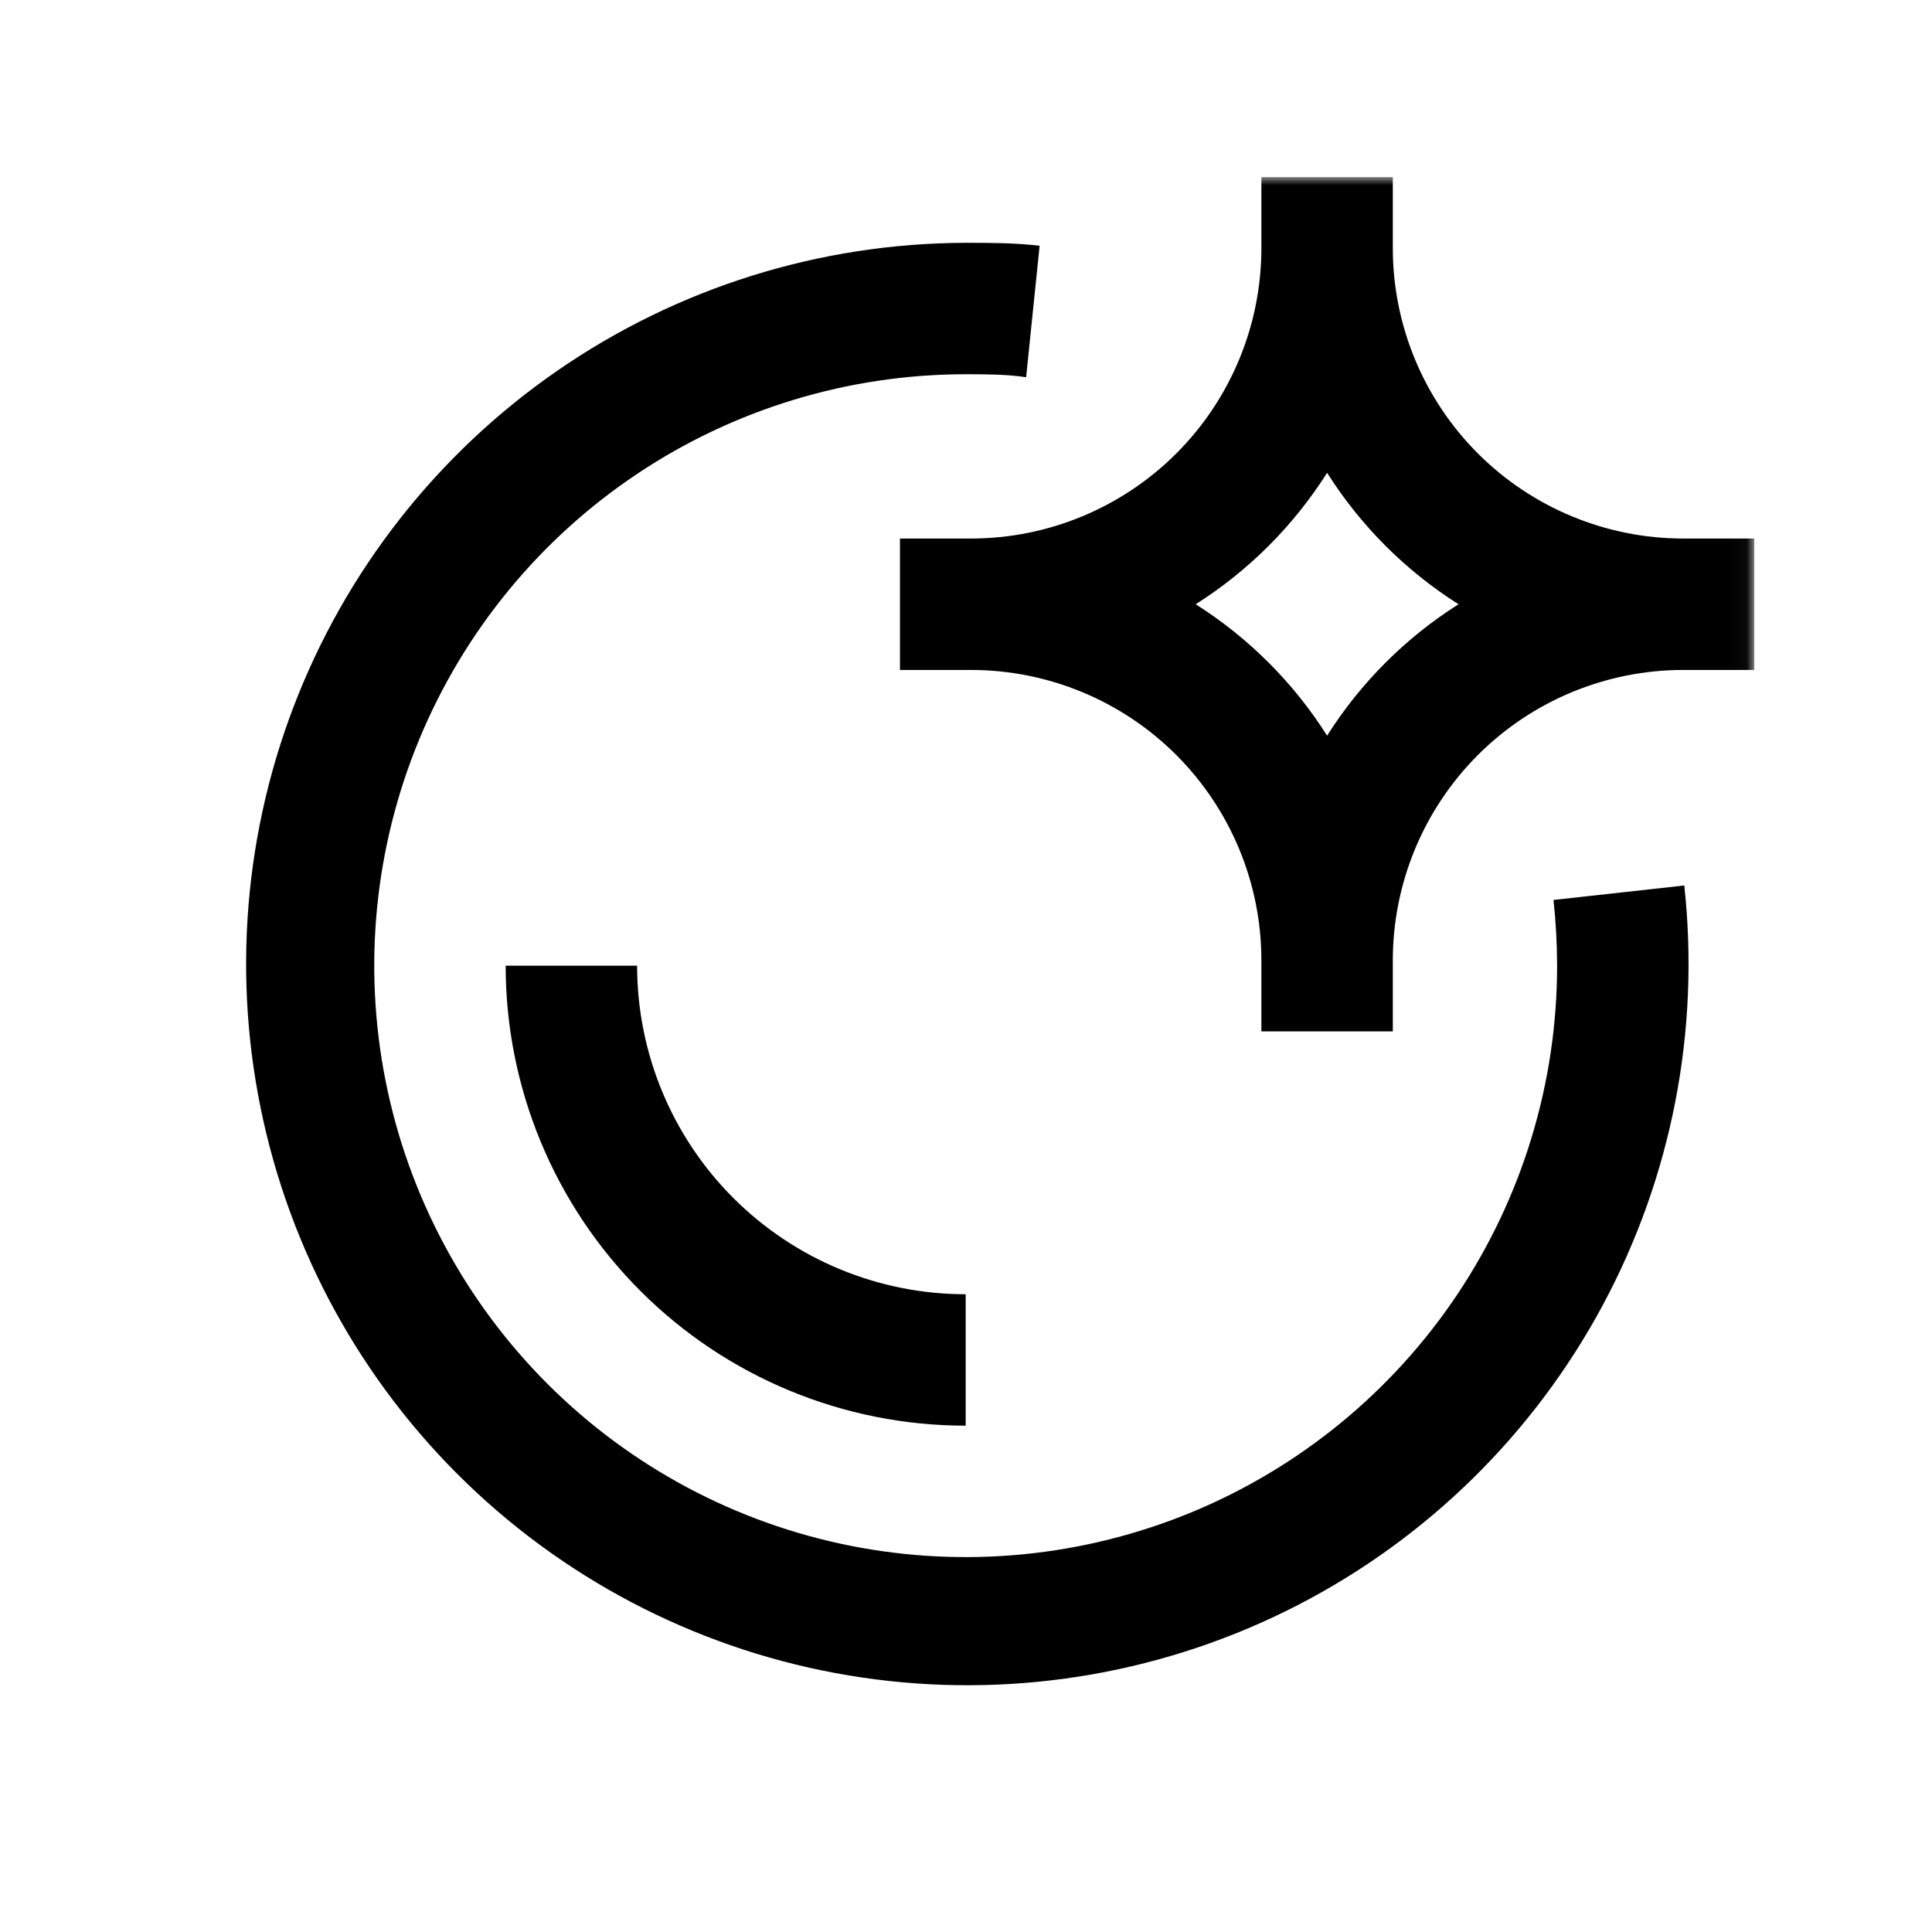 <svg width="120" height="120" viewBox="0 0 120 120" fill="none" xmlns="http://www.w3.org/2000/svg">
<mask id="mask0_9498_190496" style="mask-type:luminance" maskUnits="userSpaceOnUse" x="11" y="11" width="98" height="98">
<path d="M108.959 11H11V108.959H108.959V11Z" fill="white"/>
</mask>
<g mask="url(#mask0_9498_190496)">
<path fill-rule="evenodd" clip-rule="evenodd" d="M104.531 33.449C99.753 33.444 95.173 31.543 91.794 28.165C88.416 24.787 86.516 20.206 86.51 15.429V11H78.347V15.429C78.342 20.206 76.441 24.787 73.063 28.165C69.685 31.543 65.104 33.444 60.327 33.449H55.898V41.612H60.327C65.104 41.617 69.685 43.518 73.063 46.896C76.441 50.275 78.342 54.855 78.347 59.633V64.061H86.51V59.633C86.516 54.855 88.416 50.275 91.794 46.896C95.173 43.518 99.753 41.617 104.531 41.612H108.959V33.449H104.531ZM82.429 45.694C80.345 42.402 77.557 39.614 74.266 37.531C77.557 35.447 80.345 32.659 82.429 29.367C84.512 32.659 87.3 35.447 90.592 37.531C87.3 39.614 84.512 42.402 82.429 45.694ZM96.49 55.898C96.637 57.254 96.712 58.616 96.715 59.98C96.715 67.245 94.56 74.347 90.524 80.388C86.487 86.429 80.75 91.138 74.038 93.918C67.325 96.698 59.939 97.426 52.813 96.008C45.688 94.591 39.142 91.092 34.005 85.955C28.867 80.817 25.369 74.272 23.951 67.146C22.534 60.02 23.261 52.634 26.041 45.922C28.822 39.209 33.53 33.472 39.571 29.436C45.612 25.399 52.715 23.245 59.98 23.245C61.225 23.245 62.49 23.245 63.735 23.429L64.572 15.265C63.041 15.082 61.511 15.082 59.98 15.082C50.916 15.102 42.072 17.872 34.616 23.025C27.16 28.178 21.442 35.471 18.217 43.942C14.993 52.413 14.414 61.662 16.557 70.469C18.7 79.275 23.464 87.225 30.22 93.267C36.976 99.309 45.406 103.16 54.396 104.311C63.386 105.462 72.514 103.858 80.574 99.712C88.634 95.566 95.246 89.073 99.538 81.09C103.83 73.107 105.599 64.01 104.613 55L96.49 55.898ZM59.98 80.388V88.551C52.402 88.551 45.135 85.541 39.777 80.183C34.419 74.825 31.408 67.557 31.408 59.98H39.572C39.572 65.392 41.722 70.583 45.549 74.41C49.376 78.237 54.567 80.388 59.98 80.388Z" fill="black"/>
</g>
</svg>
